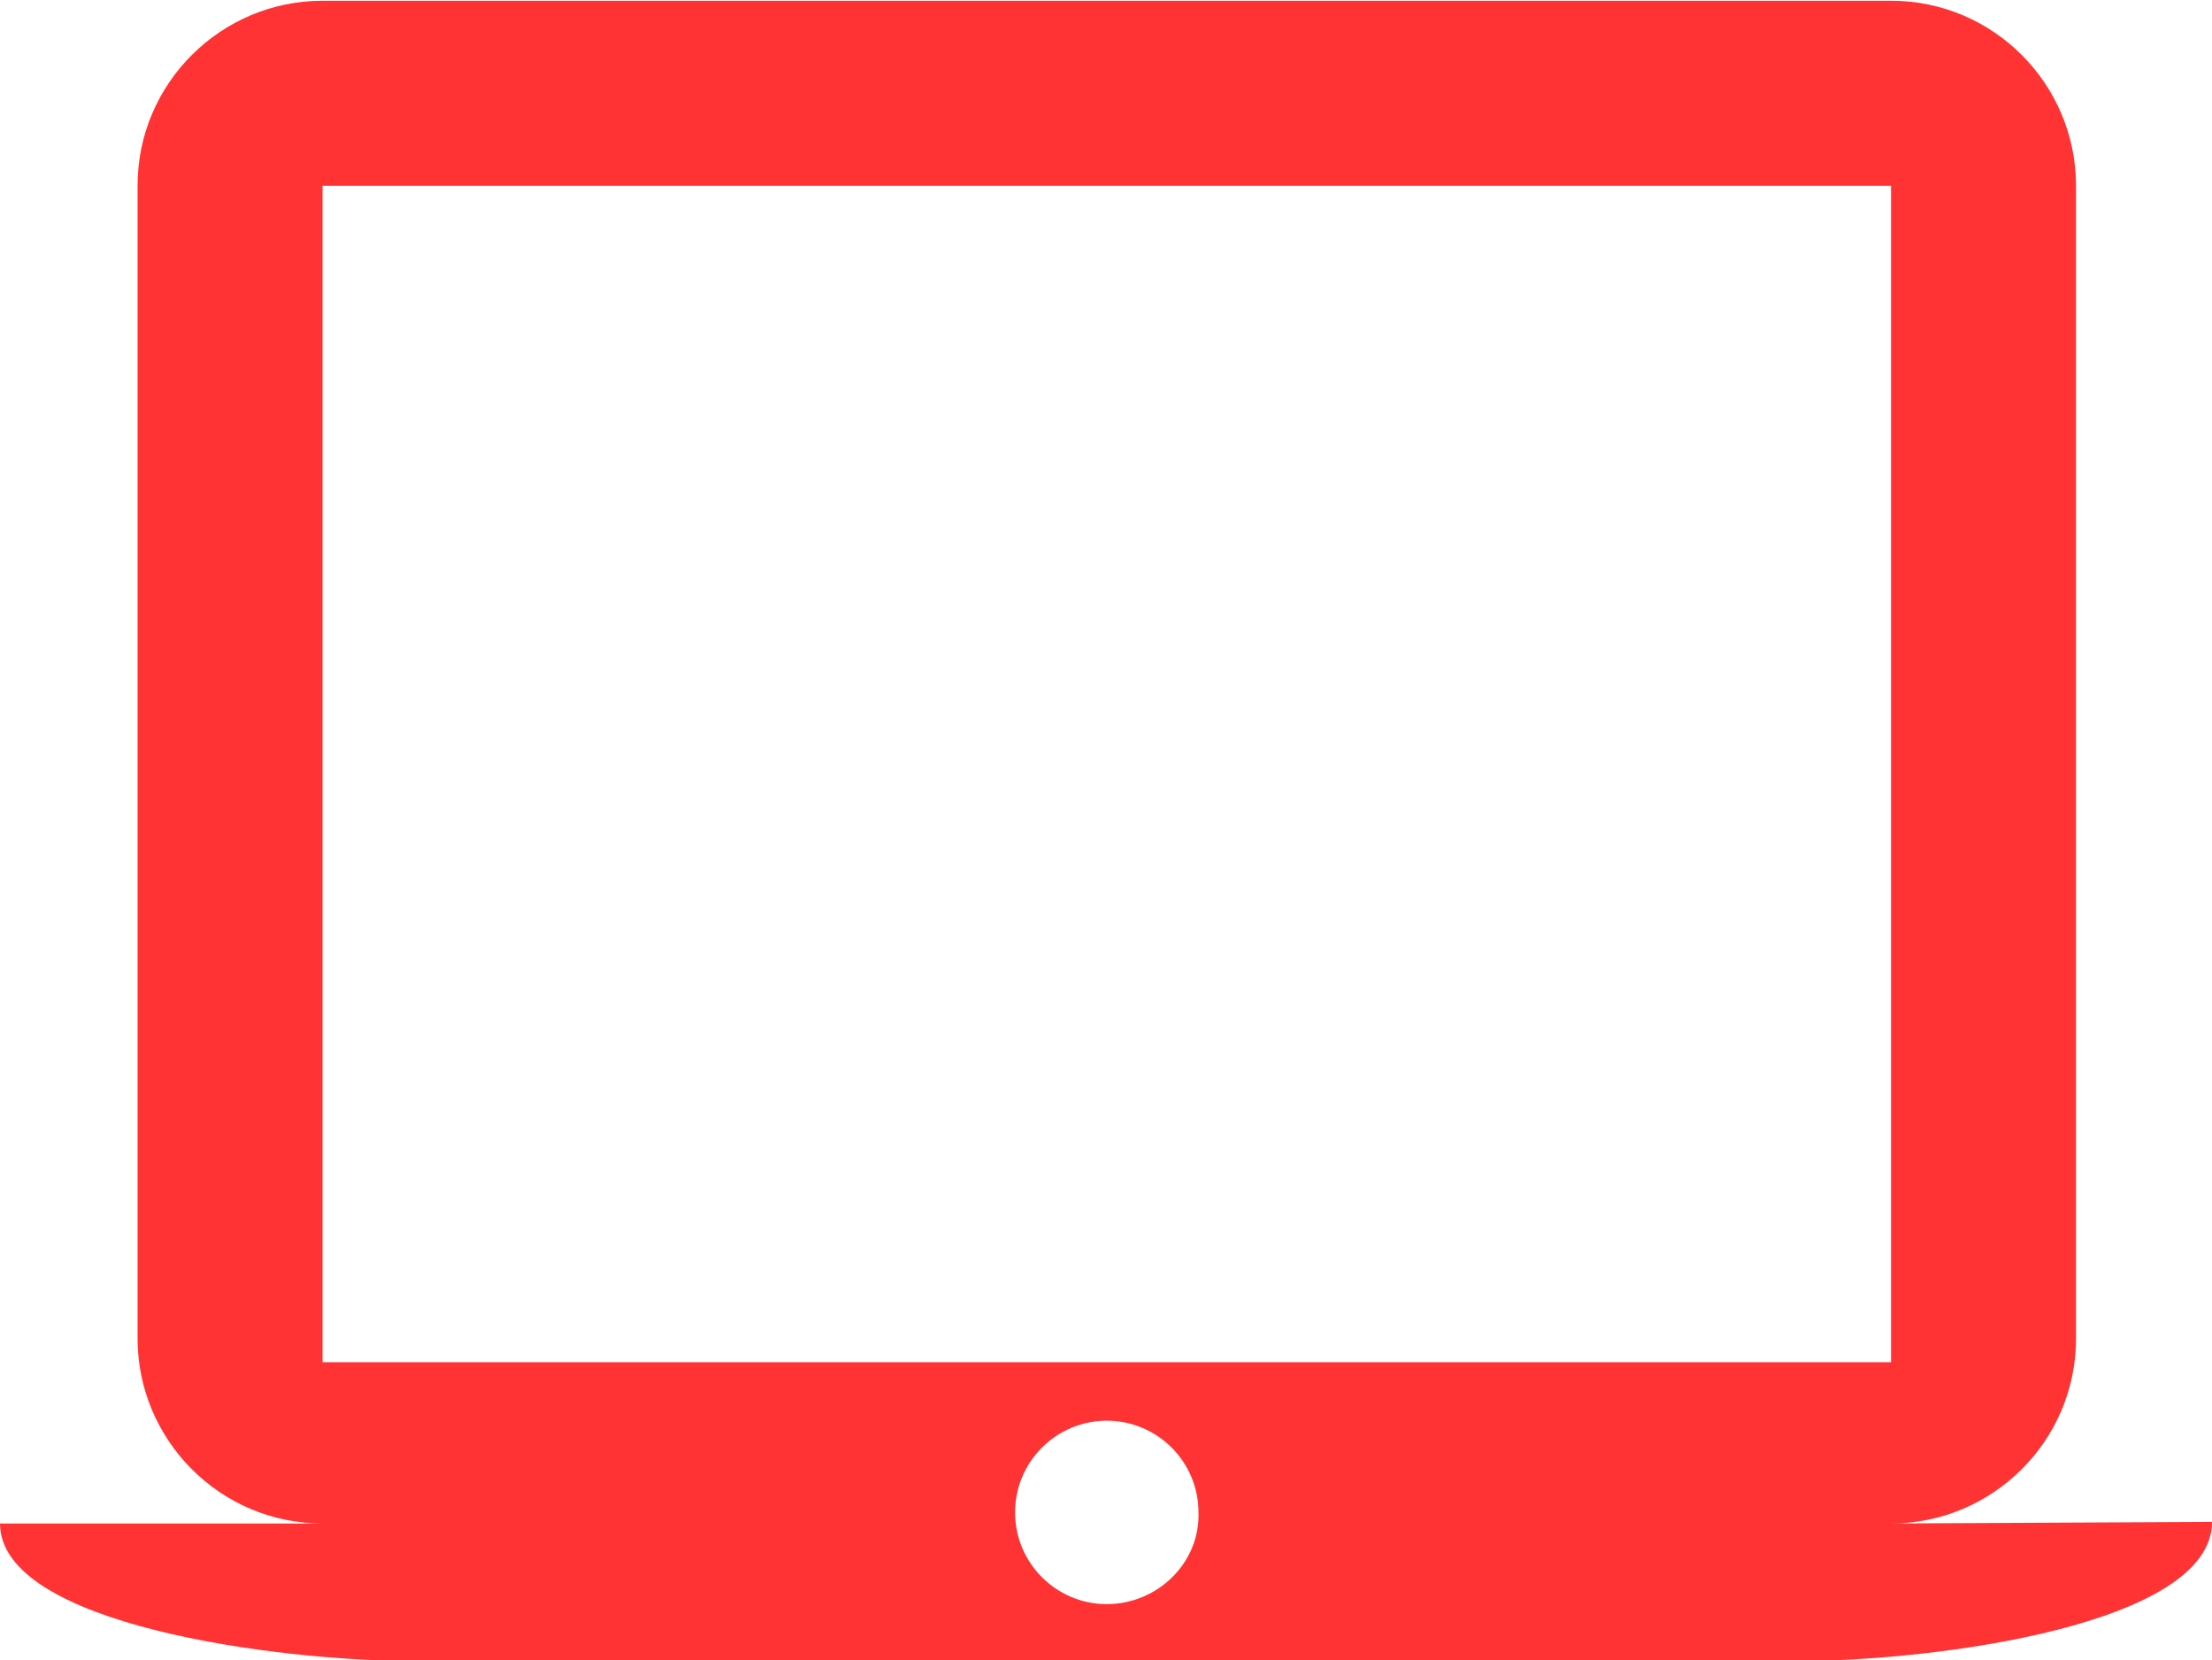 <?xml version="1.0" encoding="utf-8"?>
<!-- Generator: Adobe Illustrator 27.5.0, SVG Export Plug-In . SVG Version: 6.00 Build 0)  -->
<svg version="1.1" id="Vrstva_1" xmlns="http://www.w3.org/2000/svg" xmlns:xlink="http://www.w3.org/1999/xlink" x="0px" y="0px"
	 viewBox="0 0 139.9 105" style="enable-background:new 0 0 139.9 105;" xml:space="preserve">
<style type="text/css">
	.st0{fill:#F9F9FA;fill-opacity:0;}
	.st1{fill:#FF3333;}
</style>
<g id="Vrstva_2_00000054956663696375914550000012439788446264159674_">
	<g id="Group_70339" transform="translate(-160.927 -875.356)">
		<rect id="Rectangle_139121" x="160.9" y="875.4" class="st0" width="204" height="205"/>
	</g>
</g>
<g id="Ebene_1">
	<g id="Gruppe_69866" transform="translate(-420 -2079.853)">
		<path id="md-laptop" class="st1" d="M539.6,2176.2c6.4,0,11.7-5.2,11.7-11.7v-72.9c0-6.4-5.2-11.7-11.7-11.7h-99.2
			c-6.4,0-11.7,5.2-11.7,11.7v72.9c0,6.4,5.2,11.7,11.7,11.7H420c0,6.4,17.5,8.7,26.2,8.7h87.5c8.7,0,26.2-2.3,26.2-8.8
			L539.6,2176.2L539.6,2176.2z M440.4,2091.6h99.2v74.4h-99.2L440.4,2091.6L440.4,2091.6z M490,2181.3c-3.2,0-5.8-2.6-5.8-5.8
			s2.6-5.8,5.8-5.8s5.8,2.6,5.8,5.8l0,0C495.9,2178.7,493.2,2181.3,490,2181.3z"/>
	</g>
</g>
</svg>
